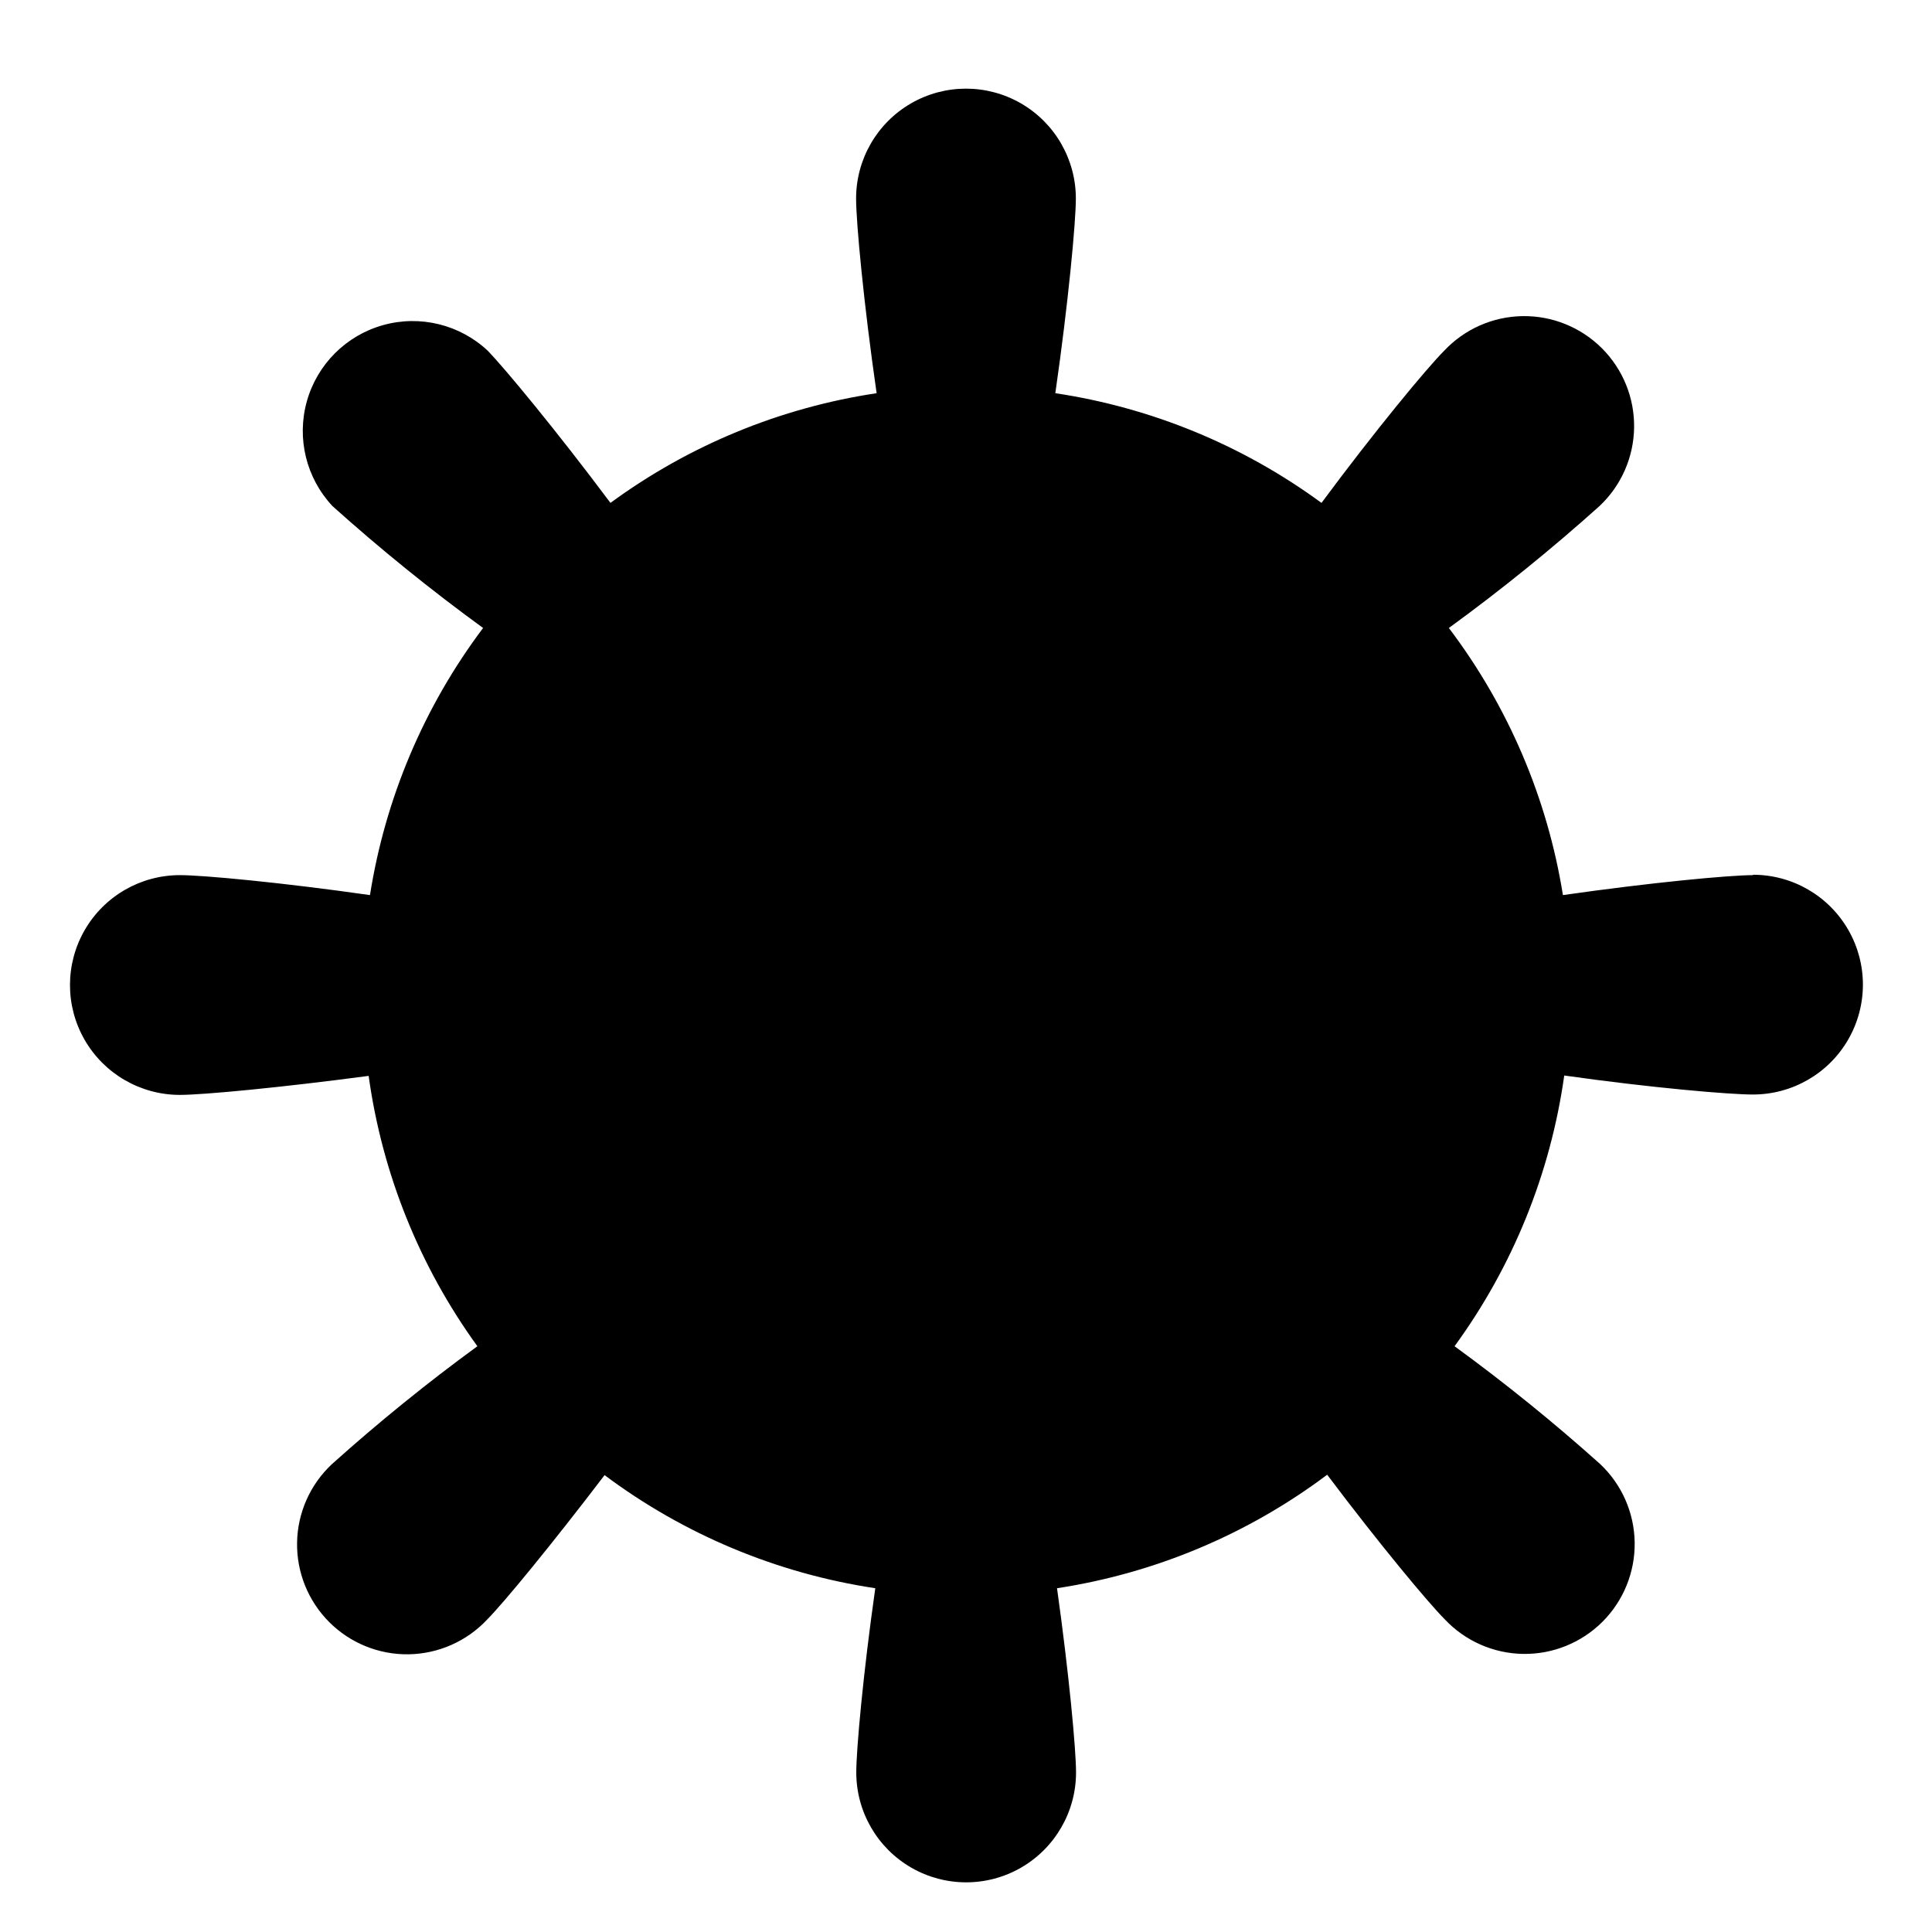 <?xml version="1.0" encoding="UTF-8"?>
<!-- The Best Svg Icon site in the world: iconSvg.co, Visit us! https://iconsvg.co -->
<svg fill="#000000" width="800px" height="800px" version="1.1" viewBox="144 144 512 512" xmlns="http://www.w3.org/2000/svg">
 <path d="m608.57 375.92c-6.246 0-27.156 1.965-50.383 5.289h0.004c-4.125-25.715-14.508-50.023-30.23-70.785 13.844-10.078 27.16-20.859 39.902-32.293 5.75-5.394 9.066-12.891 9.191-20.773 0.129-7.883-2.949-15.48-8.523-21.055-5.574-5.578-13.172-8.652-21.055-8.527-7.883 0.125-15.379 3.441-20.773 9.191-4.484 4.484-18.188 21.008-32.496 40.305-20.805-15.266-45.012-25.242-70.535-29.07 3.426-23.73 5.441-45.344 5.441-51.59 0-10.402-5.547-20.016-14.559-25.219-9.012-5.199-20.109-5.199-29.121 0-9.008 5.203-14.559 14.816-14.559 25.219 0 6.348 2.016 27.859 5.441 51.59-25.523 3.828-49.727 13.805-70.535 29.07-14.309-19.145-28.012-35.668-32.496-40.305-7.426-6.965-17.949-9.547-27.758-6.809s-17.473 10.402-20.211 20.211c-2.742 9.809-0.16 20.332 6.809 27.762 12.742 11.434 26.059 22.215 39.902 32.293-15.633 20.785-25.926 45.094-29.977 70.785-23.277-3.324-44.184-5.289-50.383-5.289-10.402 0-20.016 5.547-25.219 14.559-5.199 9.012-5.199 20.109 0 29.121 5.203 9.008 14.816 14.559 25.219 14.559 6.195 0 26.902-1.965 50.027-5.039h0.004c3.582 25.883 13.48 50.488 28.816 71.645-13.383 9.773-26.262 20.215-38.594 31.285-5.746 5.394-9.066 12.891-9.191 20.773-0.125 7.883 2.953 15.48 8.527 21.055s13.172 8.652 21.055 8.527c7.883-0.129 15.379-3.445 20.773-9.195 4.332-4.332 17.332-20.152 31.137-38.289h-0.004c21.074 15.762 45.723 26.062 71.746 29.977-3.223 22.621-5.039 42.723-5.039 48.82 0 10.402 5.551 20.016 14.559 25.219 9.012 5.203 20.109 5.203 29.121 0 9.008-5.203 14.559-14.816 14.559-25.219 0-6.098-1.863-26.199-5.039-48.82h0.004c25.977-3.969 50.57-14.301 71.59-30.078 13.805 18.34 26.801 33.957 31.137 38.289v0.004c5.394 5.746 12.887 9.066 20.77 9.191 7.887 0.125 15.48-2.953 21.059-8.527 5.574-5.574 8.648-13.172 8.523-21.055s-3.441-15.379-9.191-20.773c-12.316-11.035-25.18-21.441-38.543-31.184 15.441-21.16 25.426-45.805 29.07-71.742 23.125 3.273 43.832 5.039 50.027 5.039v-0.004c10.406 0 20.02-5.551 25.219-14.559 5.203-9.012 5.203-20.109 0-29.121-5.199-9.008-14.812-14.559-25.219-14.559z"/>
</svg>